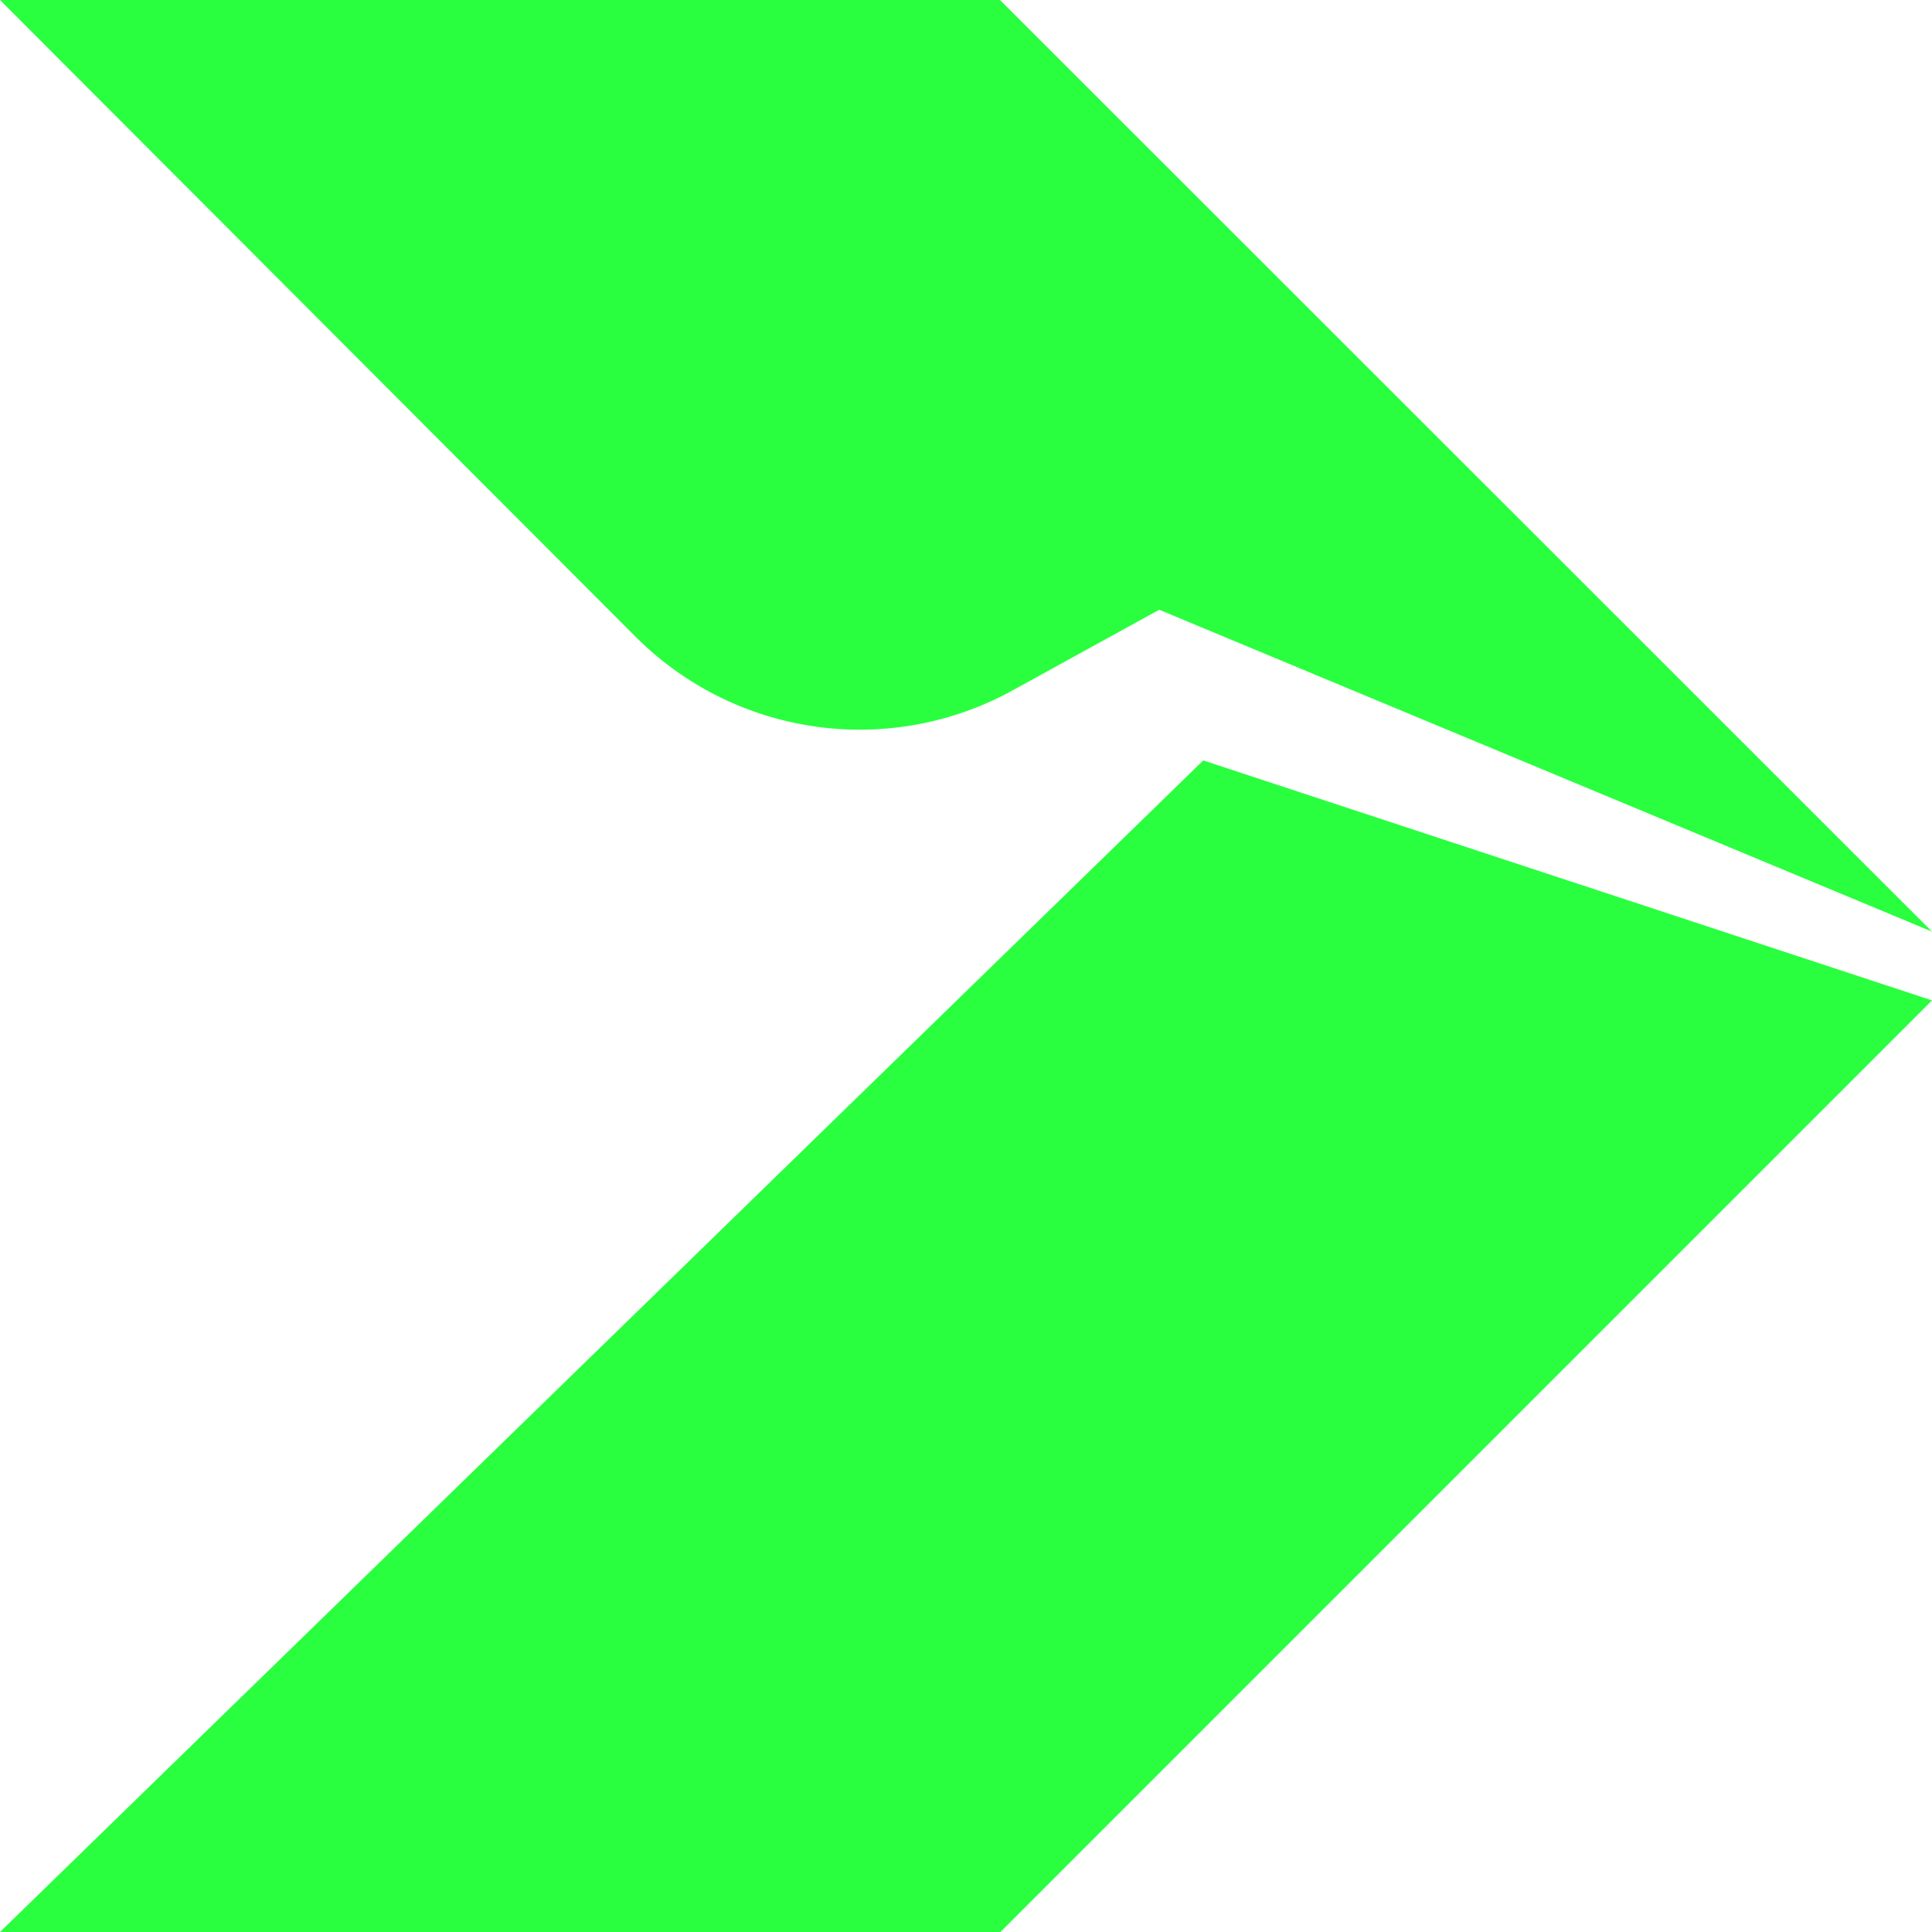 <svg xmlns="http://www.w3.org/2000/svg" width="50" height="50" viewBox="0 0 50 50">
  <defs>
    <style>
      .a {
        fill: #29ff3f;
      }
    </style>
  </defs>
  <g>
    <polygon class="a" points="50 25.89 31.14 19.68 0 50 25.89 50 50 25.89"/>
    <path class="a" d="M50,24.11,30,15.78l-3.8,2.09a8.2,8.2,0,0,1-9.75-1.39L0,0H25.88Z"/>
  </g>
</svg>

